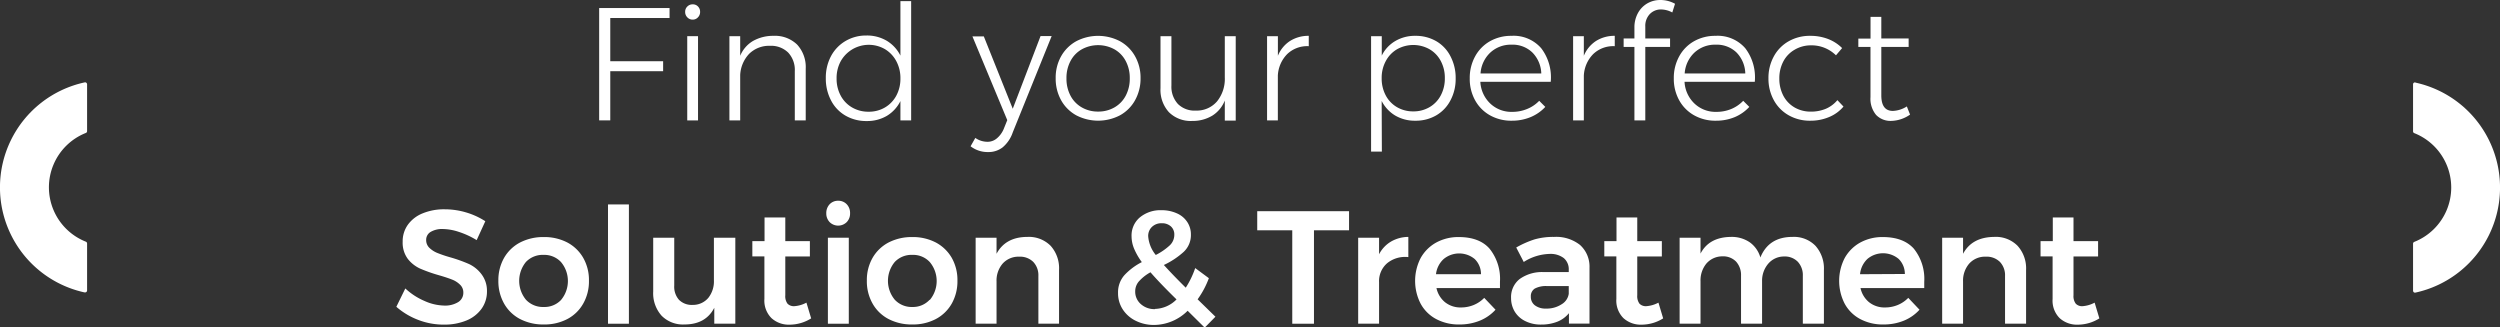 <?xml version="1.0" encoding="UTF-8"?> <svg xmlns="http://www.w3.org/2000/svg" viewBox="0 0 528.78 69.25"><rect x="0" y="0" width="528.78" height="69.25" fill="#333333" stroke="none"/> <defs> <style>.cls-1{fill:#fff;}</style> </defs> <title>productsRecurso 12</title> <g id="Capa_2" data-name="Capa 2"> <g id="info"> <path class="cls-1" d="M17.89,17.43a22.73,22.73,0,0,0,0,44.42H18a.39.39,0,0,0,.26-.09.42.42,0,0,0,.16-.33V51.51a.42.42,0,0,0-.26-.39,12.37,12.37,0,0,1,0-23,.4.4,0,0,0,.26-.38V17.83a.42.42,0,0,0-.16-.32A.38.38,0,0,0,17.89,17.43Z"></path> <path class="cls-1" d="M510.89,17.43h-.08a.4.4,0,0,0-.42.41v9.94a.4.4,0,0,0,.26.38,12.37,12.37,0,0,1,0,23,.42.42,0,0,0-.26.39v9.93a.45.45,0,0,0,.15.33.41.41,0,0,0,.35.08,22.73,22.73,0,0,0,0-44.42Z"></path> <polygon class="cls-1" points="129.08 15.06 140.26 15.06 140.26 12.95 129.08 12.95 129.08 3.81 141.62 3.81 141.62 1.7 126.73 1.7 126.73 25.46 129.08 25.46 129.08 15.06"></polygon> <path class="cls-1" d="M146.52,4.15a1.46,1.46,0,0,0,1.1-.48,1.58,1.58,0,0,0,.46-1.15,1.58,1.58,0,0,0-.44-1.14,1.47,1.47,0,0,0-1.12-.46,1.53,1.53,0,0,0-1.14.46,1.51,1.51,0,0,0-.46,1.14,1.58,1.58,0,0,0,.46,1.15A1.51,1.51,0,0,0,146.52,4.15Z"></path> <rect class="cls-1" x="145.36" y="7.65" width="2.28" height="17.82"></rect> <path class="cls-1" d="M166.71,11.12a5.39,5.39,0,0,1,1.4,3.94v10.4h2.31V14.52a7,7,0,0,0-1.82-5.09,6.71,6.71,0,0,0-5-1.85,8.64,8.64,0,0,0-4.34,1.09,6.56,6.56,0,0,0-2.7,3.13V7.65h-2.28V25.46h2.28V15.88a7,7,0,0,1,1.89-4.49,6,6,0,0,1,4.4-1.7A5.17,5.17,0,0,1,166.71,11.12Z"></path> <path class="cls-1" d="M190.45,21.38v4.08h2.27V.24h-2.27V11.76a7.64,7.64,0,0,0-2.88-3.13,8.2,8.2,0,0,0-4.3-1.12,8.54,8.54,0,0,0-4.43,1.16,8.15,8.15,0,0,0-3.07,3.2,9.65,9.65,0,0,0-1.1,4.65,9.86,9.86,0,0,0,1.09,4.69,7.84,7.84,0,0,0,3.06,3.24,8.7,8.7,0,0,0,4.49,1.15,8.19,8.19,0,0,0,4.28-1.1A7.58,7.58,0,0,0,190.45,21.38Zm-6.74,2.25a6.79,6.79,0,0,1-3.48-.9,6.3,6.3,0,0,1-2.41-2.5,7.51,7.51,0,0,1-.87-3.64,7.44,7.44,0,0,1,.88-3.65,6.81,6.81,0,0,1,9.35-2.54,6.52,6.52,0,0,1,2.4,2.54,7.54,7.54,0,0,1,.87,3.65,7.51,7.51,0,0,1-.87,3.64,6.41,6.41,0,0,1-2.4,2.5A6.7,6.7,0,0,1,183.71,23.63Z"></path> <path class="cls-1" d="M210.84,29.27a3,3,0,0,1-2,.72,4.49,4.49,0,0,1-2.55-.82l-1,1.77A5.86,5.86,0,0,0,209,32.16a4.85,4.85,0,0,0,3.08-1A7.13,7.13,0,0,0,214.21,28l8.23-20.37h-2.35L214.21,23l-6.12-15.3h-2.41l7.37,17.71-.74,1.84A5.19,5.19,0,0,1,210.84,29.27Z"></path> <path class="cls-1" d="M240.08,21.2a9.39,9.39,0,0,0,1.16-4.68,9.21,9.21,0,0,0-1.16-4.62,8.19,8.19,0,0,0-3.19-3.18,10,10,0,0,0-9.25,0,8.22,8.22,0,0,0-3.2,3.18,9.21,9.21,0,0,0-1.15,4.62,9.38,9.38,0,0,0,1.15,4.68,8.18,8.18,0,0,0,3.2,3.19,10,10,0,0,0,9.25,0A8.15,8.15,0,0,0,240.08,21.2Zm-7.82,2.4a6.78,6.78,0,0,1-3.46-.89,6.11,6.11,0,0,1-2.38-2.48,7.67,7.67,0,0,1-.85-3.67,7.58,7.58,0,0,1,.85-3.64,6.05,6.05,0,0,1,2.38-2.48,7.19,7.19,0,0,1,6.93,0,6.05,6.05,0,0,1,2.38,2.48,7.58,7.58,0,0,1,.85,3.64,7.67,7.67,0,0,1-.85,3.67,6.11,6.11,0,0,1-2.38,2.48A6.79,6.79,0,0,1,232.26,23.6Z"></path> <path class="cls-1" d="M259.06,16.39a7.54,7.54,0,0,1-1.64,5.05,5.64,5.64,0,0,1-4.48,1.95A5,5,0,0,1,249.15,22a5.38,5.38,0,0,1-1.38-3.93V7.65h-2.31v11a7,7,0,0,0,1.78,5.08,6.53,6.53,0,0,0,4.95,1.85,8,8,0,0,0,4.23-1.12,6.63,6.63,0,0,0,2.64-3.2v4.25h2.31V7.65h-2.31Z"></path> <path class="cls-1" d="M270.28,16a6.94,6.94,0,0,1,2-4.58,6.11,6.11,0,0,1,4.54-1.65V7.58a7.25,7.25,0,0,0-4,1.11,6.73,6.73,0,0,0-2.53,3.11V7.65H268V25.46h2.28Z"></path> <path class="cls-1" d="M292.24,21.35a7.57,7.57,0,0,0,2.85,3.08,8.15,8.15,0,0,0,4.29,1.1,8.56,8.56,0,0,0,4.42-1.14,7.85,7.85,0,0,0,3-3.18,9.58,9.58,0,0,0,1.09-4.62,9.78,9.78,0,0,0-1.09-4.67,7.76,7.76,0,0,0-3-3.2,8.63,8.63,0,0,0-4.44-1.14,8.13,8.13,0,0,0-4.26,1.11,7.27,7.27,0,0,0-2.84,3.07V7.65H290V32.06h2.28Zm.87-8.43a6.3,6.3,0,0,1,2.38-2.5,7,7,0,0,1,6.88,0,6.23,6.23,0,0,1,2.38,2.5,7.5,7.5,0,0,1,.85,3.6,7.58,7.58,0,0,1-.85,3.64,6.23,6.23,0,0,1-2.38,2.5,6.63,6.63,0,0,1-3.43.9,6.72,6.72,0,0,1-3.47-.9,6.23,6.23,0,0,1-2.38-2.5,7.58,7.58,0,0,1-.85-3.64A7.4,7.4,0,0,1,293.11,12.92Z"></path> <path class="cls-1" d="M315.15,24.39a9.14,9.14,0,0,0,4.59,1.14,10.22,10.22,0,0,0,4-.76,8.88,8.88,0,0,0,3.11-2.16l-1.29-1.29A7.31,7.31,0,0,1,323,23.05a8.05,8.05,0,0,1-3.16.61,6.47,6.47,0,0,1-4.62-1.75,6.81,6.81,0,0,1-2.11-4.61H328a10.15,10.15,0,0,0-2-7.08,7.72,7.72,0,0,0-6.32-2.64,9,9,0,0,0-4.53,1.14,8.12,8.12,0,0,0-3.14,3.2,9.41,9.41,0,0,0-1.14,4.64A9.34,9.34,0,0,0,312,21.21,8.14,8.14,0,0,0,315.15,24.39Zm.07-13.27a6.37,6.37,0,0,1,4.49-1.67,6,6,0,0,1,4.4,1.65A6.57,6.57,0,0,1,326,15.54H313.15A6.66,6.66,0,0,1,315.22,11.12Z"></path> <path class="cls-1" d="M341.54,7.58a7.25,7.25,0,0,0-4,1.11A6.81,6.81,0,0,0,335,11.8V7.65h-2.27V25.46H335V16a6.94,6.94,0,0,1,2-4.58,6.11,6.11,0,0,1,4.54-1.65Z"></path> <path class="cls-1" d="M348.93,3a3.23,3.23,0,0,1,2.4-1,5.1,5.1,0,0,1,2.38.64l.58-1.84A6.38,6.38,0,0,0,351.16,0a5.47,5.47,0,0,0-2.72.71,5.31,5.31,0,0,0-2,2.06,6.28,6.28,0,0,0-.74,3.11V8.13h-2.28v1.8h2.28V25.46H348V9.93h5.24V8.13H348V5.61A3.6,3.6,0,0,1,348.93,3Z"></path> <path class="cls-1" d="M358.33,24.39a9.14,9.14,0,0,0,4.59,1.14,10.22,10.22,0,0,0,4-.76A8.88,8.88,0,0,0,370,22.61l-1.29-1.29a7.41,7.41,0,0,1-2.52,1.73,8.05,8.05,0,0,1-3.16.61,6.47,6.47,0,0,1-4.62-1.75,6.81,6.81,0,0,1-2.11-4.61h14.86a10.15,10.15,0,0,0-2-7.08,7.72,7.72,0,0,0-6.32-2.64,9,9,0,0,0-4.53,1.14,8.12,8.12,0,0,0-3.14,3.2,9.41,9.41,0,0,0-1.14,4.64,9.34,9.34,0,0,0,1.14,4.65A8.14,8.14,0,0,0,358.33,24.39Zm.07-13.27a6.37,6.37,0,0,1,4.49-1.67,6,6,0,0,1,4.4,1.65,6.57,6.57,0,0,1,1.86,4.44H356.33A6.66,6.66,0,0,1,358.4,11.12Z"></path> <path class="cls-1" d="M389.92,22.54l-1.29-1.36A6.53,6.53,0,0,1,386.2,23a8.08,8.08,0,0,1-3.18.61,6.75,6.75,0,0,1-3.44-.88,6.18,6.18,0,0,1-2.38-2.48,7.73,7.73,0,0,1-.85-3.64,7.59,7.59,0,0,1,.85-3.62,6.15,6.15,0,0,1,2.38-2.47A6.75,6.75,0,0,1,383,9.59a7.36,7.36,0,0,1,5.33,2.11l1.3-1.53a8.54,8.54,0,0,0-2.94-1.91,10.32,10.32,0,0,0-3.8-.68,9,9,0,0,0-4.55,1.14,8.08,8.08,0,0,0-3.15,3.2,9.41,9.41,0,0,0-1.14,4.64,9.41,9.41,0,0,0,1.14,4.64,8.12,8.12,0,0,0,3.15,3.19,9,9,0,0,0,4.55,1.14,10,10,0,0,0,4-.78A7.93,7.93,0,0,0,389.92,22.54Z"></path> <path class="cls-1" d="M395.63,9.93V20.54a5.33,5.33,0,0,0,1.19,3.77,4.23,4.23,0,0,0,3.23,1.26A7.27,7.27,0,0,0,404,24.24l-.68-1.73a5.88,5.88,0,0,1-2.95.95c-1.64,0-2.45-1.1-2.45-3.3V9.93h5.78V8.13l-5.78,0V3.57h-2.28V8.16h-2.58l0,1.77Z"></path> <path class="cls-1" d="M99.21,55.85a31.23,31.23,0,0,0-4-1.43,27.31,27.31,0,0,1-2.74-.93,5.26,5.26,0,0,1-1.67-1.09,2.24,2.24,0,0,1-.66-1.65,1.93,1.93,0,0,1,.95-1.7,4.75,4.75,0,0,1,2.59-.61,11.27,11.27,0,0,1,3.38.61,17.42,17.42,0,0,1,3.76,1.74l1.83-4a15.68,15.68,0,0,0-4-1.84,15.86,15.86,0,0,0-4.57-.68,11.87,11.87,0,0,0-4.67.85,7.11,7.11,0,0,0-3.13,2.4,6,6,0,0,0-1.11,3.62,5.7,5.7,0,0,0,1.09,3.62,7,7,0,0,0,2.62,2.06,32.49,32.49,0,0,0,3.94,1.39c1.18.34,2.11.65,2.79.92a4.9,4.9,0,0,1,1.68,1.07A2.25,2.25,0,0,1,98,61.9a2.3,2.3,0,0,1-1.09,2,5.29,5.29,0,0,1-3,.73,10.64,10.64,0,0,1-4.18-1,13.81,13.81,0,0,1-4-2.62l-1.9,3.88a15.23,15.23,0,0,0,4.62,2.77,14.85,14.85,0,0,0,5.44,1,12.18,12.18,0,0,0,4.71-.85,7.36,7.36,0,0,0,3.23-2.47,6.27,6.27,0,0,0,1.17-3.79A5.77,5.77,0,0,0,101.84,58,7.06,7.06,0,0,0,99.21,55.85Z"></path> <path class="cls-1" d="M120,51.29a10.52,10.52,0,0,0-5-1.15,10.7,10.7,0,0,0-5,1.15,8.4,8.4,0,0,0-3.38,3.25,9.52,9.52,0,0,0-1.21,4.81,9.63,9.63,0,0,0,1.21,4.86A8.26,8.26,0,0,0,110,67.48a10.59,10.59,0,0,0,5,1.15,10.4,10.4,0,0,0,5-1.15,8.27,8.27,0,0,0,3.36-3.27,9.53,9.53,0,0,0,1.21-4.86,9.42,9.42,0,0,0-1.21-4.81A8.41,8.41,0,0,0,120,51.29ZM118.71,63.4A4.81,4.81,0,0,1,115,64.93a4.9,4.9,0,0,1-3.75-1.53,6.29,6.29,0,0,1,0-8A4.9,4.9,0,0,1,115,53.91a4.81,4.81,0,0,1,3.67,1.53,6.25,6.25,0,0,1,0,8Z"></path> <rect class="cls-1" x="128.6" y="43.24" width="4.42" height="25.23"></rect> <path class="cls-1" d="M151,59.25A5.62,5.62,0,0,1,149.82,63a4.23,4.23,0,0,1-3.34,1.49,3.79,3.79,0,0,1-2.87-1.08,4.19,4.19,0,0,1-1-3V50.28h-4.45V61.67a7.13,7.13,0,0,0,1.77,5.1,6.35,6.35,0,0,0,4.83,1.86c3,0,5.1-1.17,6.32-3.53v3.36h4.45V50.28H151Z"></path> <path class="cls-1" d="M168,64.76a1.83,1.83,0,0,1-1.43-.53,2.62,2.62,0,0,1-.47-1.78v-8.2h5.2V51h-5.2V46h-4.39v5h-2.58l0,3.23h2.55v9a5.23,5.23,0,0,0,1.5,4.06,5.42,5.42,0,0,0,3.84,1.38,8.57,8.57,0,0,0,4.55-1.33l-1-3.33A6.3,6.3,0,0,1,168,64.76Z"></path> <rect class="cls-1" x="175.11" y="50.28" width="4.42" height="18.19"></rect> <path class="cls-1" d="M177.29,42.46a2.43,2.43,0,0,0-1.81.74,2.69,2.69,0,0,0-.71,1.91,2.62,2.62,0,0,0,.71,1.87,2.57,2.57,0,0,0,3.61,0,2.58,2.58,0,0,0,.71-1.87,2.64,2.64,0,0,0-.71-1.91A2.42,2.42,0,0,0,177.29,42.46Z"></path> <path class="cls-1" d="M197.94,51.29a10.52,10.52,0,0,0-5-1.15,10.69,10.69,0,0,0-5,1.15,8.4,8.4,0,0,0-3.38,3.25,9.42,9.42,0,0,0-1.21,4.81,9.53,9.53,0,0,0,1.21,4.86,8.26,8.26,0,0,0,3.38,3.27,10.57,10.57,0,0,0,5,1.15,10.4,10.4,0,0,0,5-1.15,8.35,8.35,0,0,0,3.37-3.27,9.62,9.62,0,0,0,1.2-4.86,9.51,9.51,0,0,0-1.2-4.81A8.5,8.5,0,0,0,197.94,51.29ZM196.63,63.4A4.78,4.78,0,0,1,193,64.93a4.88,4.88,0,0,1-3.74-1.53,6.25,6.25,0,0,1,0-8A4.88,4.88,0,0,1,193,53.91a4.78,4.78,0,0,1,3.67,1.53,6.25,6.25,0,0,1,0,8Z"></path> <path class="cls-1" d="M217.3,50.11c-3.1,0-5.28,1.23-6.52,3.57v-3.4h-4.42V68.46h4.42V59.52a5.51,5.51,0,0,1,1.27-3.74,4.49,4.49,0,0,1,3.49-1.49,4,4,0,0,1,3,1.1,4.09,4.09,0,0,1,1.09,3V68.46H224V57.11A7.09,7.09,0,0,0,222.23,52,6.47,6.47,0,0,0,217.3,50.11Z"></path> <path class="cls-1" d="M255.69,58.84,252.8,56.7a18.66,18.66,0,0,1-2,4.15c-1.77-1.75-3.31-3.34-4.63-4.8a16.92,16.92,0,0,0,4.22-2.8,4.85,4.85,0,0,0,1.5-3.65,4.71,4.71,0,0,0-.79-2.67,5,5,0,0,0-2.21-1.82,7.76,7.76,0,0,0-3.23-.65A6.83,6.83,0,0,0,241.07,46a5,5,0,0,0-1.73,4,6.85,6.85,0,0,0,.52,2.56,14,14,0,0,0,1.65,2.88,13.18,13.18,0,0,0-3.69,2.77,5.45,5.45,0,0,0-1.34,3.75,6.25,6.25,0,0,0,1,3.49,6.82,6.82,0,0,0,2.76,2.41,8.59,8.59,0,0,0,3.89.87,10.15,10.15,0,0,0,7.07-3l3.61,3.57,2.27-2.31-3.77-3.68A18.81,18.81,0,0,0,255.69,58.84ZM243.64,48a2.86,2.86,0,0,1,2.09-.78,2.76,2.76,0,0,1,1.92.66,2.26,2.26,0,0,1,.73,1.76,3.06,3.06,0,0,1-1,2.29,13,13,0,0,1-2.92,2,7.09,7.09,0,0,1-1.6-3.91A2.62,2.62,0,0,1,243.64,48Zm.66,17.38a4.27,4.27,0,0,1-3-1.06,3.47,3.47,0,0,1-1.19-2.72A3.19,3.19,0,0,1,241,59.4a9.17,9.17,0,0,1,2.34-1.81q2,2.31,5.51,5.74A6.64,6.64,0,0,1,244.3,65.34Z"></path> <polygon class="cls-1" points="265.92 48.71 273.33 48.71 273.33 68.47 277.92 68.47 277.92 48.71 285.34 48.71 285.34 44.67 265.92 44.67 265.92 48.71"></polygon> <path class="cls-1" d="M291.69,53.78v-3.5h-4.42V68.46h4.42V59.69a5,5,0,0,1,1.69-4,6,6,0,0,1,4.5-1.31V50.11a7.39,7.39,0,0,0-3.69,1A6.7,6.7,0,0,0,291.69,53.78Z"></path> <path class="cls-1" d="M308.56,50.14a9.75,9.75,0,0,0-4.8,1.17,8.41,8.41,0,0,0-3.28,3.28,10.55,10.55,0,0,0,0,9.64,8,8,0,0,0,3.28,3.25,10.09,10.09,0,0,0,4.91,1.15,11.26,11.26,0,0,0,4.34-.81,9.16,9.16,0,0,0,3.31-2.31L313.93,63a6.57,6.57,0,0,1-2.23,1.51,6.94,6.94,0,0,1-2.67.52,5.22,5.22,0,0,1-3.38-1.1,5.29,5.29,0,0,1-1.82-3h13.43c0-.3,0-.74,0-1.33a10.15,10.15,0,0,0-2.2-7Q312.91,50.15,308.56,50.14ZM303.73,58a5.12,5.12,0,0,1,1.62-3.21,5.15,5.15,0,0,1,6.57,0,4.44,4.44,0,0,1,1.33,3.2Z"></path> <path class="cls-1" d="M334.18,51.8a8.14,8.14,0,0,0-5.49-1.69,14.34,14.34,0,0,0-4.1.52,20,20,0,0,0-3.89,1.72l1.59,3.06a10.56,10.56,0,0,1,5.41-1.7,4.63,4.63,0,0,1,3.06.88,3.08,3.08,0,0,1,1.05,2.49v.47h-5.3a8.1,8.1,0,0,0-5.1,1.48,4.85,4.85,0,0,0-1.8,4,5.52,5.52,0,0,0,.78,2.89,5.34,5.34,0,0,0,2.23,2,7.28,7.28,0,0,0,3.35.73,9.16,9.16,0,0,0,3.43-.61,6,6,0,0,0,2.45-1.8v2.2h4.35l0-11.9A6.13,6.13,0,0,0,334.18,51.8Zm-2.37,10.34a3.1,3.1,0,0,1-1.53,2.23,5.75,5.75,0,0,1-3.26.9,3.72,3.72,0,0,1-2.36-.68,2.21,2.21,0,0,1-.87-1.84,1.88,1.88,0,0,1,.83-1.71,5,5,0,0,1,2.6-.53h4.59Z"></path> <path class="cls-1" d="M348.2,64.76a1.85,1.85,0,0,1-1.43-.53,2.67,2.67,0,0,1-.47-1.78v-8.2h5.2V51h-5.2V46h-4.39v5h-2.58l0,3.23h2.55v9a5.23,5.23,0,0,0,1.5,4.06,5.43,5.43,0,0,0,3.84,1.38,8.61,8.61,0,0,0,4.56-1.33l-1-3.33A6.37,6.37,0,0,1,348.2,64.76Z"></path> <path class="cls-1" d="M379.11,50.11c-3.36,0-5.61,1.49-6.77,4.35a5.93,5.93,0,0,0-2.26-3.22,6.76,6.76,0,0,0-4-1.13q-4.6.06-6.4,3.53V50.28h-4.42V68.46h4.42v-9a5.58,5.58,0,0,1,1.24-3.71,4.45,4.45,0,0,1,3.39-1.53,3.81,3.81,0,0,1,2.89,1.11,4.24,4.24,0,0,1,1.05,3V68.46h4.45v-9A5.53,5.53,0,0,1,374,55.78a4.37,4.37,0,0,1,3.34-1.53,3.84,3.84,0,0,1,2.91,1.11,4.16,4.16,0,0,1,1.07,3V68.46h4.46V57.11A7.2,7.2,0,0,0,384,52,6.33,6.33,0,0,0,379.11,50.11Z"></path> <path class="cls-1" d="M398.25,50.14a9.75,9.75,0,0,0-4.8,1.17,8.41,8.41,0,0,0-3.28,3.28,10.55,10.55,0,0,0,0,9.64,8,8,0,0,0,3.28,3.25,10.09,10.09,0,0,0,4.91,1.15,11.26,11.26,0,0,0,4.34-.81A9.16,9.16,0,0,0,406,65.51L403.62,63a6.57,6.57,0,0,1-2.23,1.51,6.94,6.94,0,0,1-2.67.52,5.22,5.22,0,0,1-3.38-1.1,5.29,5.29,0,0,1-1.82-3H407c0-.3,0-.74,0-1.33a10.2,10.2,0,0,0-2.2-7Q402.6,50.15,398.25,50.14ZM393.42,58A5.12,5.12,0,0,1,395,54.75a5.15,5.15,0,0,1,6.57,0,4.44,4.44,0,0,1,1.33,3.2Z"></path> <path class="cls-1" d="M421.74,50.11q-4.65.06-6.53,3.57v-3.4h-4.42V68.46h4.42V59.52a5.51,5.51,0,0,1,1.28-3.74A4.48,4.48,0,0,1,420,54.29a4,4,0,0,1,3,1.1,4.09,4.09,0,0,1,1.09,3V68.46h4.45V57.11a7.12,7.12,0,0,0-1.8-5.12A6.47,6.47,0,0,0,421.74,50.11Z"></path> <path class="cls-1" d="M440.48,64.76a1.82,1.82,0,0,1-1.43-.53,2.62,2.62,0,0,1-.48-1.78v-8.2h5.2V51h-5.2V46h-4.38v5H431.6l0,3.23h2.55v9a5.22,5.22,0,0,0,1.49,4.06,5.45,5.45,0,0,0,3.84,1.38,8.58,8.58,0,0,0,4.56-1.33l-1-3.33A6.34,6.34,0,0,1,440.48,64.76Z"></path> </g> </g> </svg> 